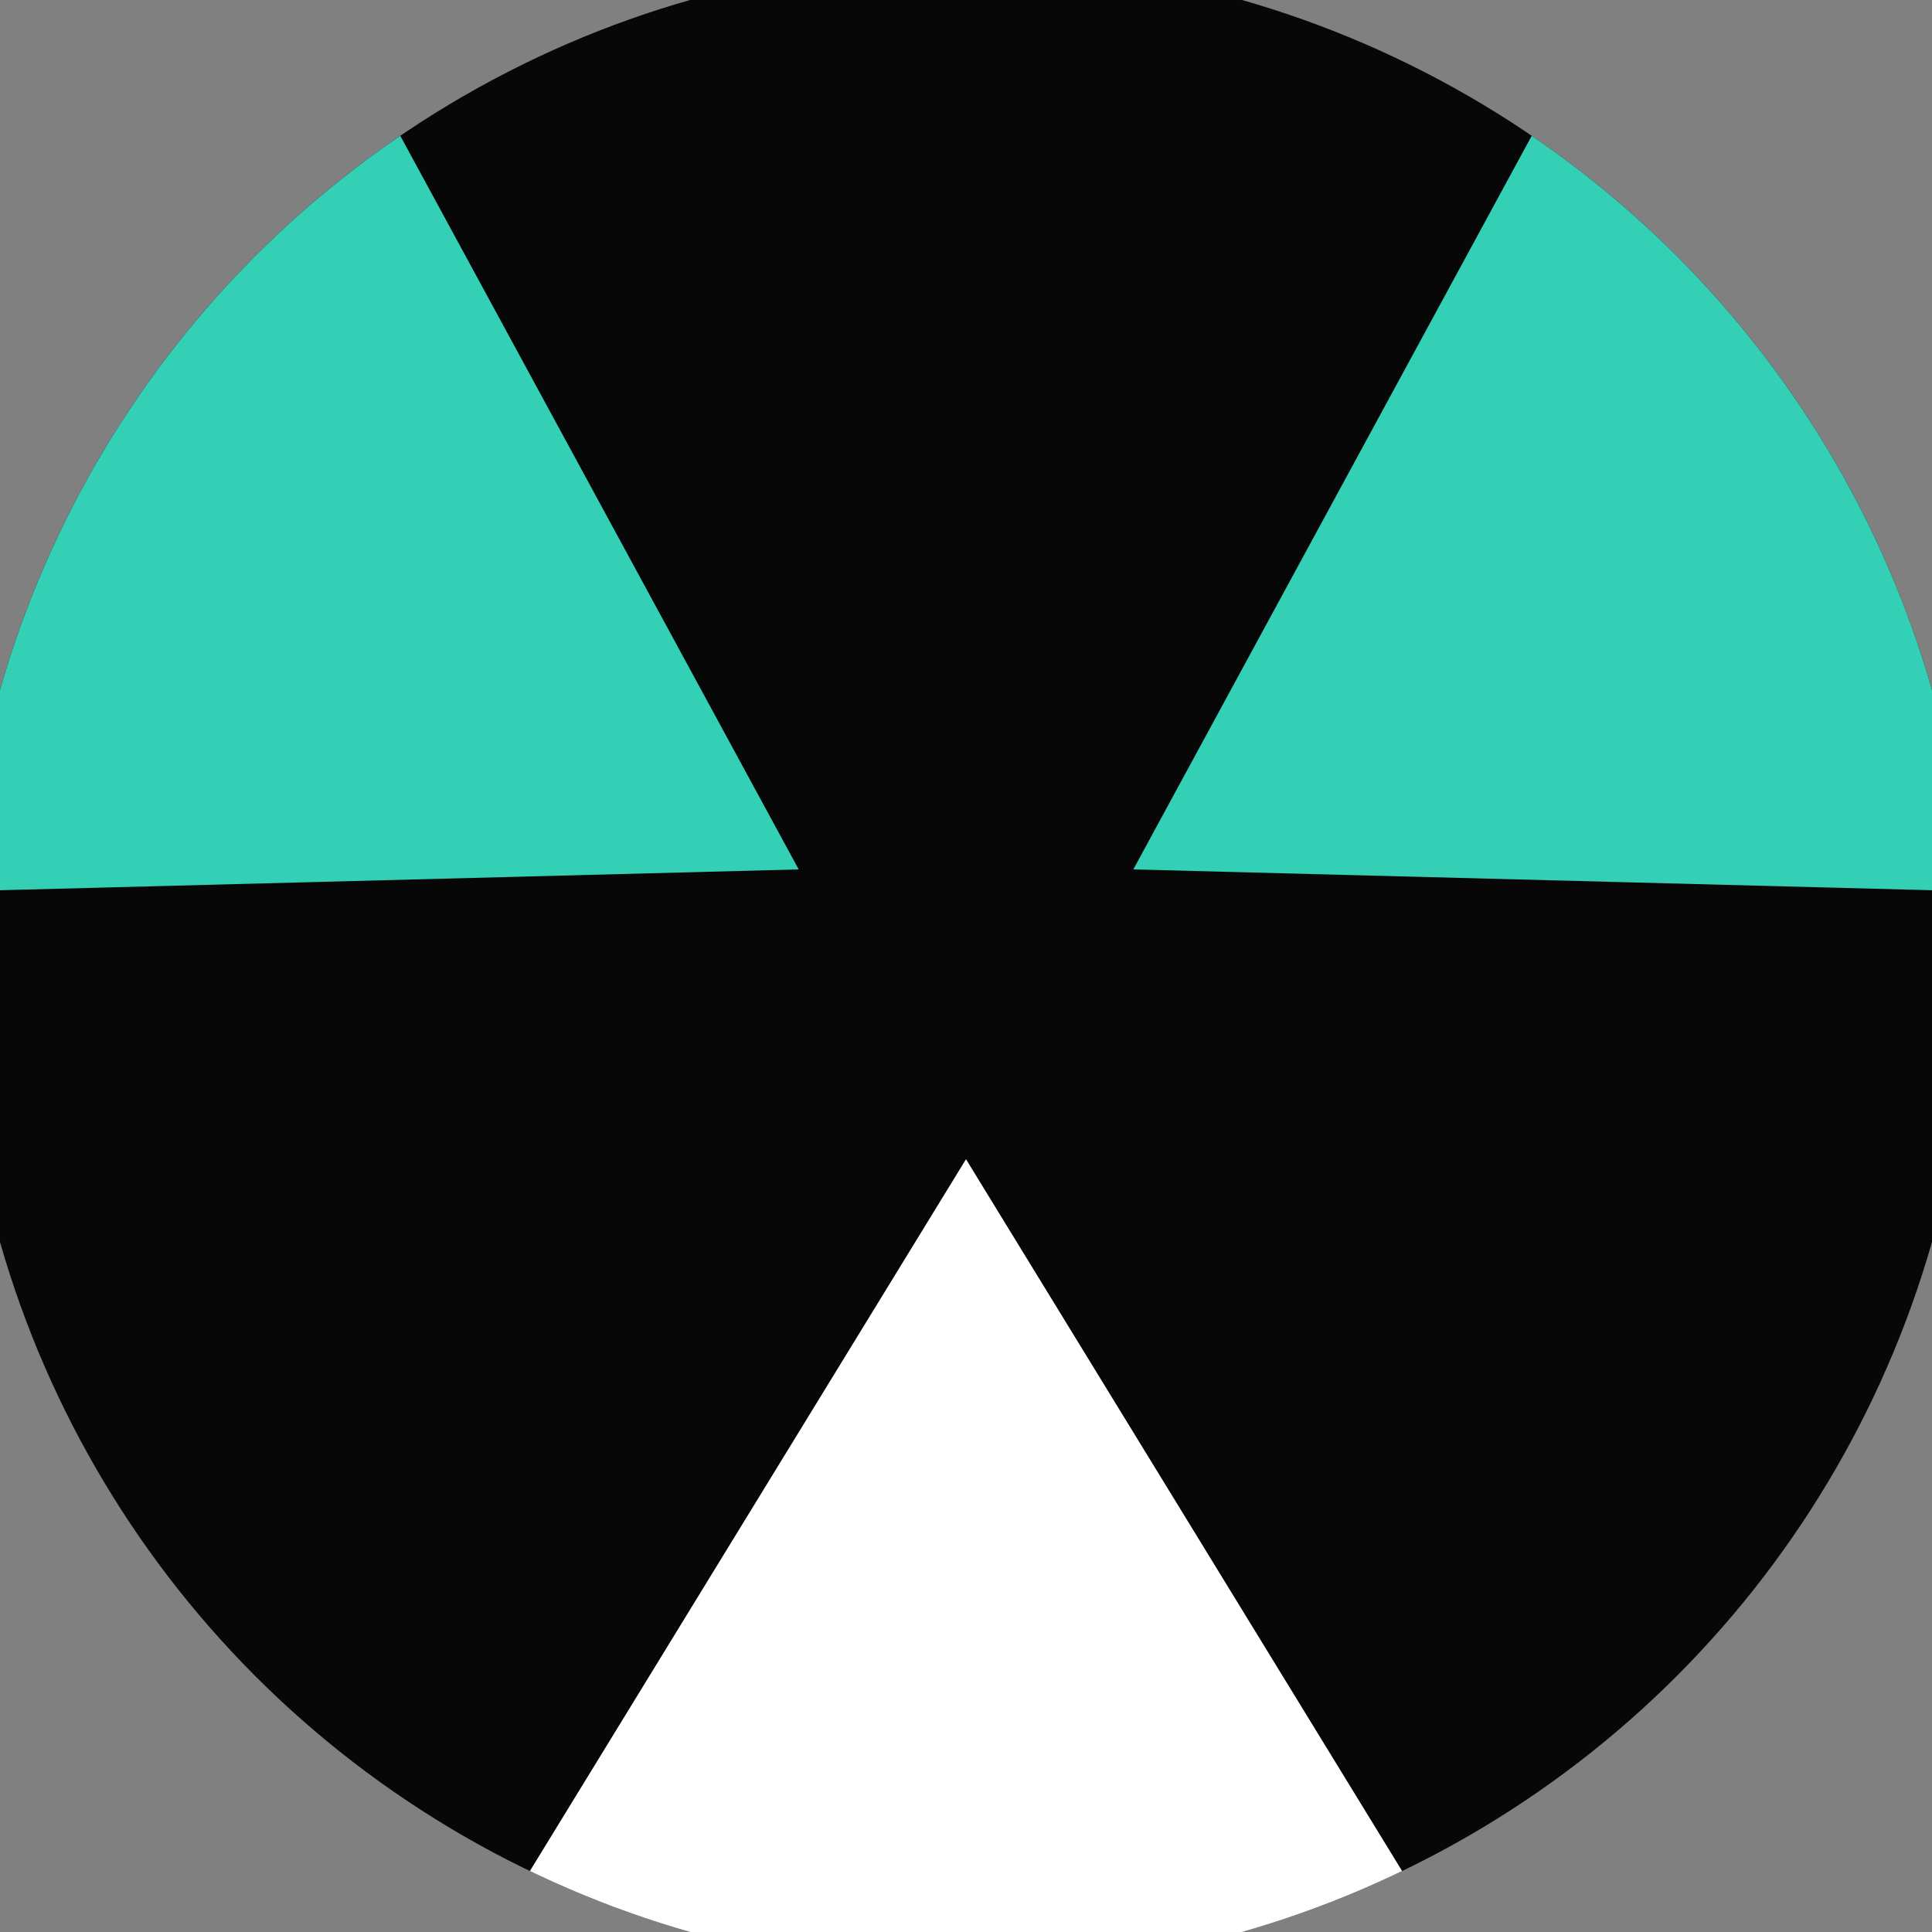 <svg xmlns="http://www.w3.org/2000/svg" width="128" height="128" viewBox="0 0 100 100" shape-rendering="geometricPrecision">
                            <rect x="0" y="0" width="100" height="100" fill="#808080" stroke="none"/>
                            <defs>
                                <clipPath id="clip">
                                    <circle cx="50" cy="50" r="52" />
                                    <!--<rect x="0" y="0" width="100" height="100"/>-->
                                </clipPath>
                            </defs>
                            <g transform="rotate(180 50 50)">
                            <rect x="0" y="0" width="100" height="100" fill="#070707" clip-path="url(#clip)"/><path d="M 97.716 -37.882
                            L 2.284 -37.882
                            L 50 40 Z" fill="#ffffff" clip-path="url(#clip)"/><path d="M 102.25 135.264
                            L 149.966 52.618
                            L 58.66 55 ZM -49.966 52.618
                            L -2.25 135.264
                            L 41.34 55 Z" fill="#34d0b5" clip-path="url(#clip)"/></g></svg>
